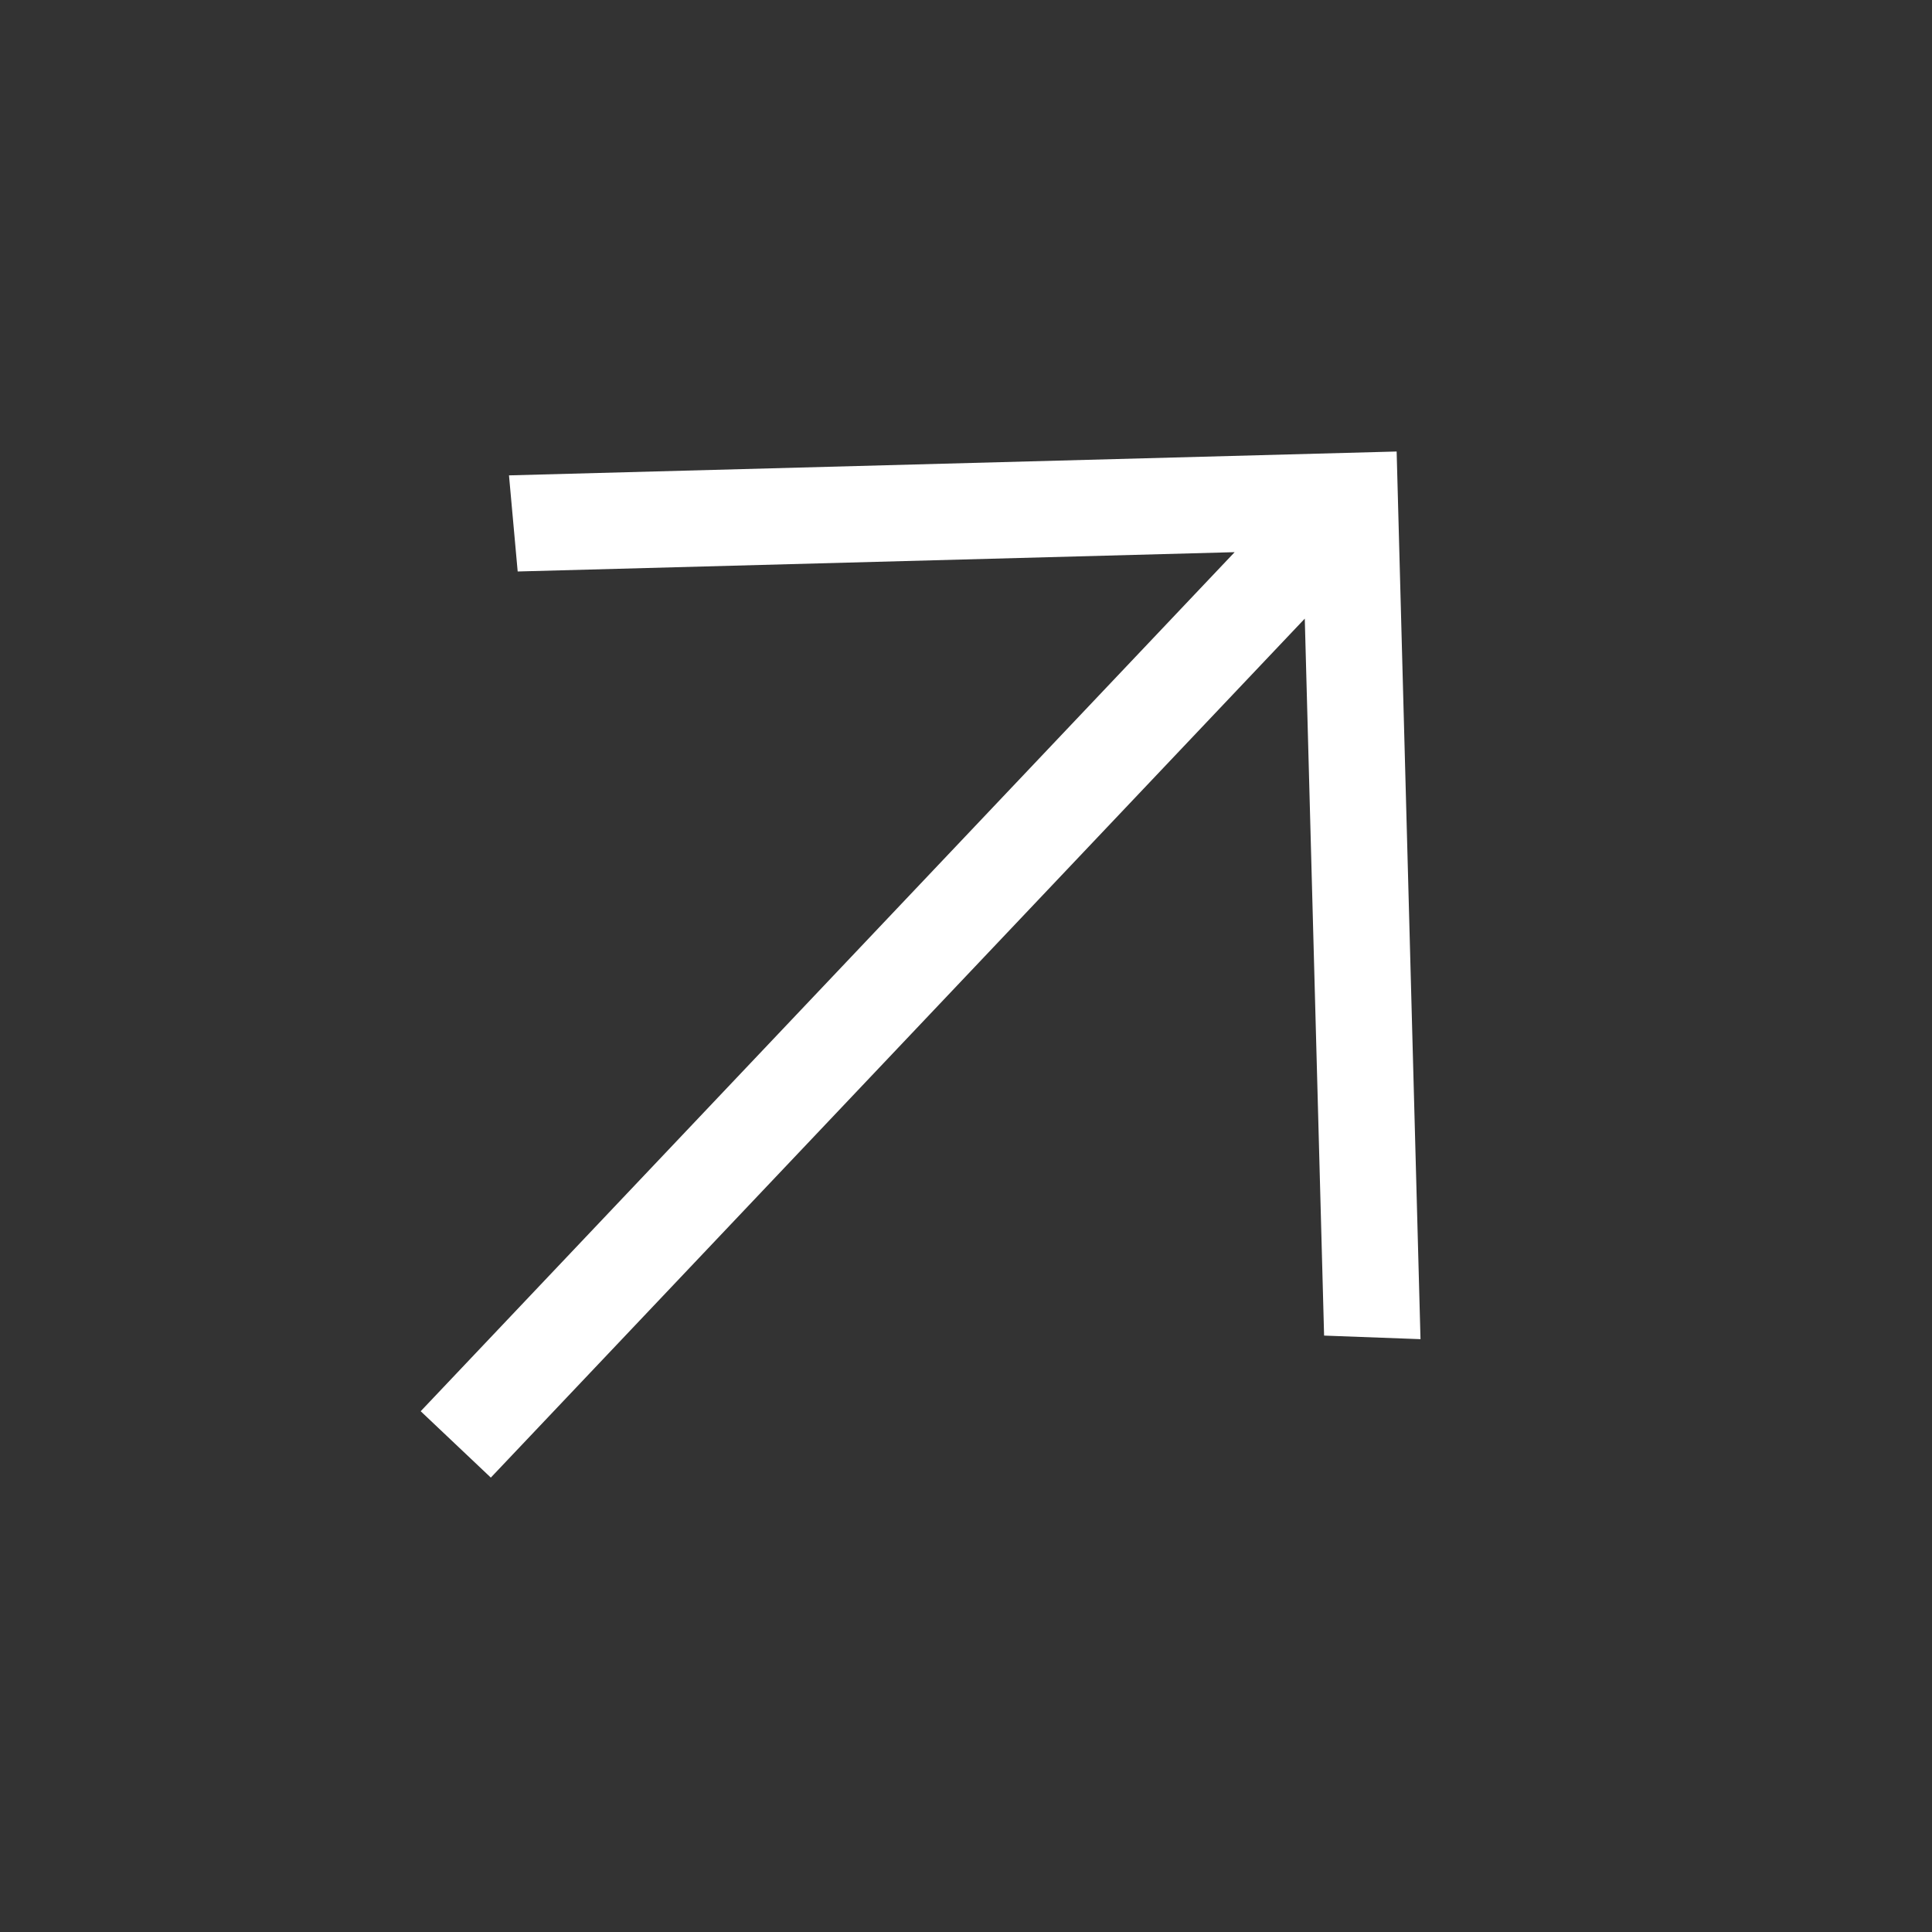 <svg width="20" height="20" viewBox="0 0 20 20" fill="none" xmlns="http://www.w3.org/2000/svg">
<rect x="0" y="0" width="20" height="20" fill="#333333" stroke="none"/>
<path d="M4.355 14.609L12.781 5.716L5.359 5.916L5.269 4.921L14.458 4.674L14.705 13.863L13.707 13.826L13.507 6.404L5.081 15.296L4.355 14.609Z" fill="white"/>
</svg>
